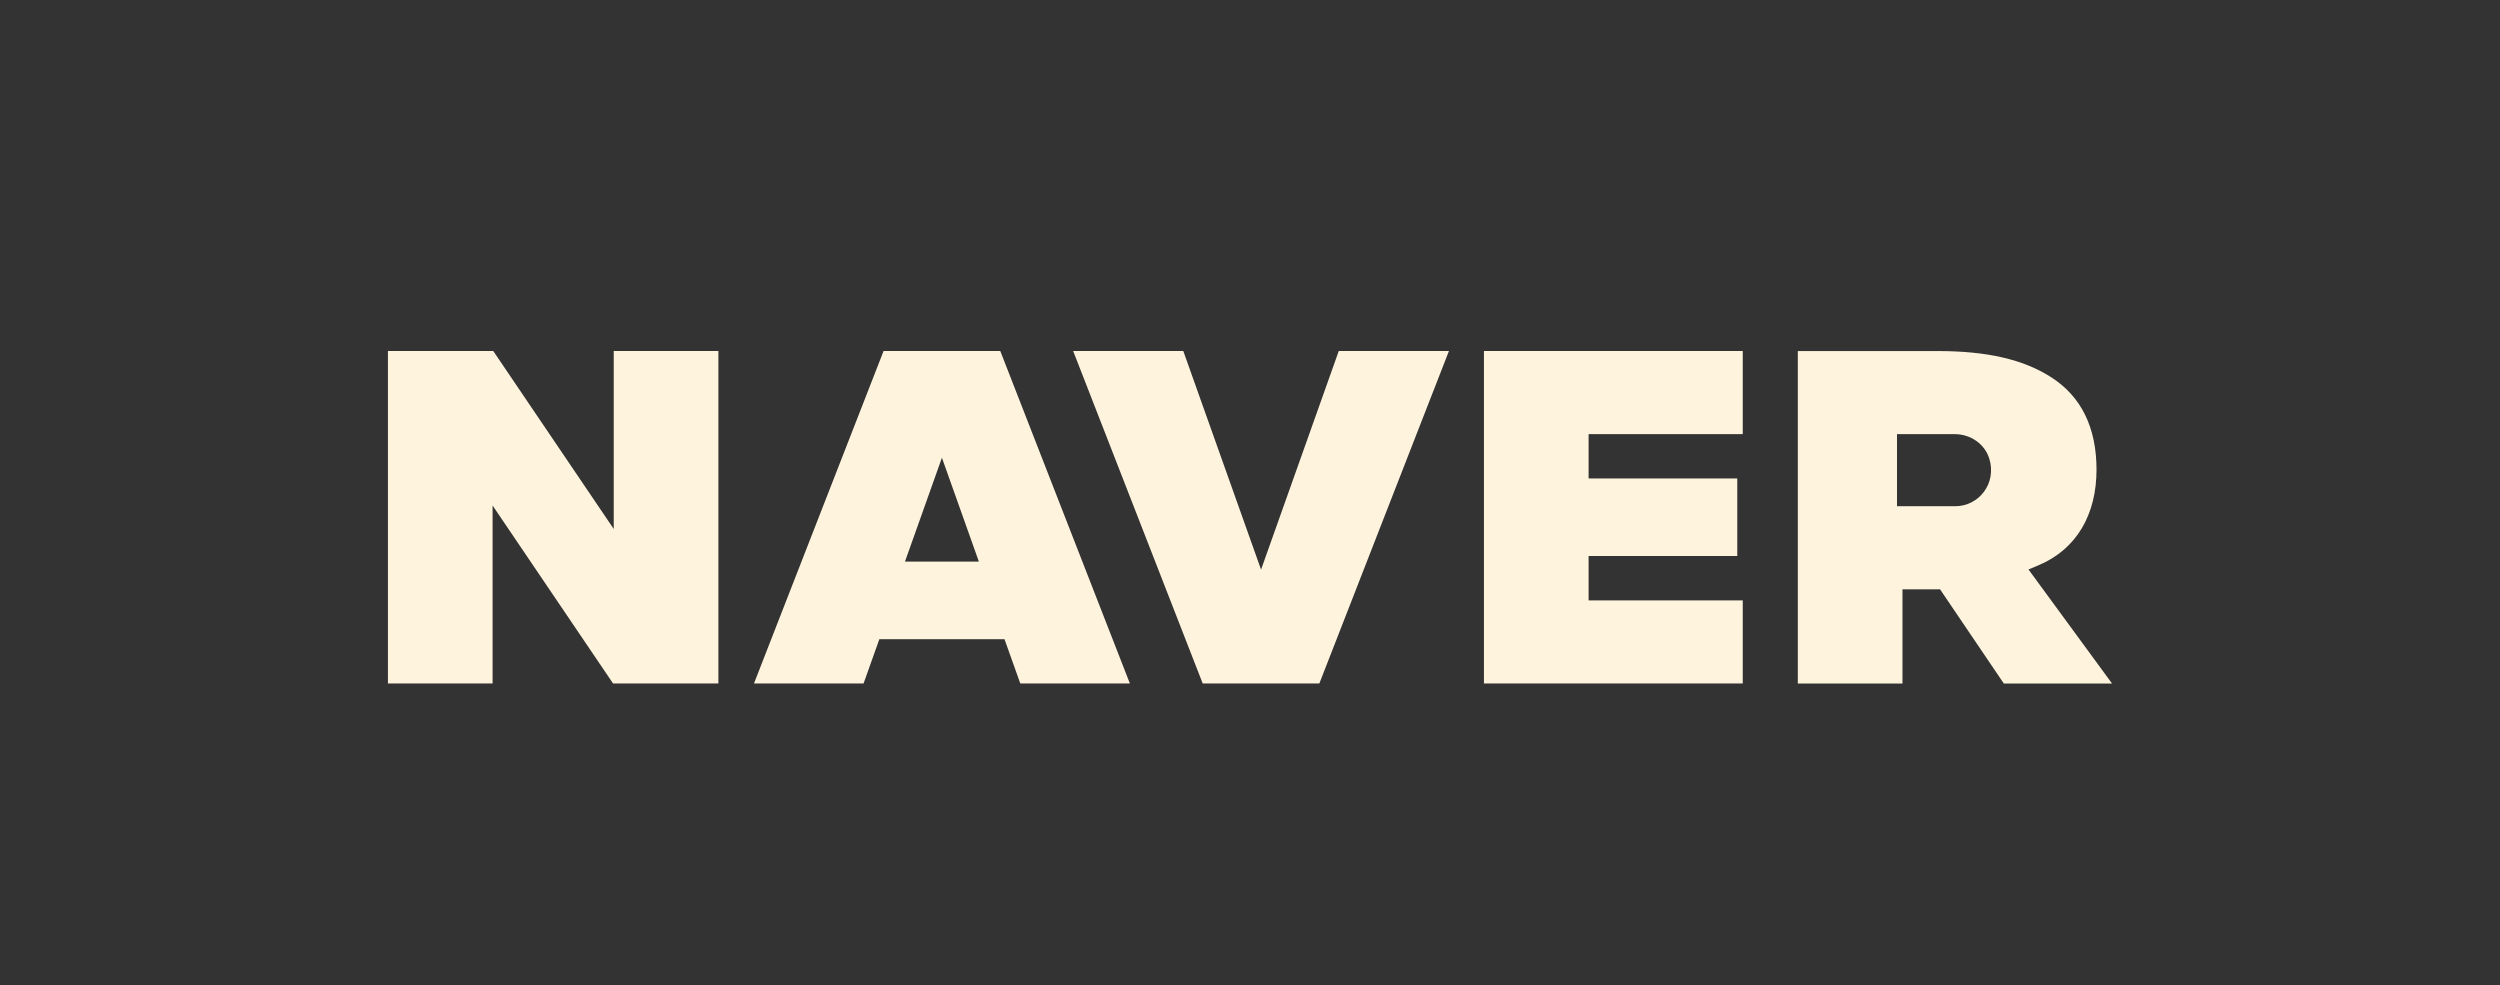 <svg width="203" height="80" viewBox="0 0 203 80" fill="none" xmlns="http://www.w3.org/2000/svg">
    <rect x="0" y="0" width="203" height="80" fill="#333333" stroke="none"/>
    <g clip-path="url(#clip0_2572_139517)">
    <path fill-rule="evenodd" clip-rule="evenodd" d="M71.747 28.5L61.222 55.5H70.121L71.403 51.902H81.565L82.848 55.5H91.747L81.222 28.5H71.752H71.747ZM76.484 37.167L79.484 45.601H73.484L76.484 37.167Z" fill="#FEF3DD"/>
    <path fill-rule="evenodd" clip-rule="evenodd" d="M120.496 28.5V55.5H141.512V48.751H128.994V45.148H141.067V38.852H128.994V35.249H141.512V28.5H120.496Z" fill="#FEF3DD"/>
    <path fill-rule="evenodd" clip-rule="evenodd" d="M108.708 28.5L102.398 46.253L96.083 28.5H87.14L97.66 55.5H107.13L117.655 28.5H108.708Z" fill="#FEF3DD"/>
    <path fill-rule="evenodd" clip-rule="evenodd" d="M49.835 28.5V42.952L40.051 28.5H31.5V55.5H39.998V41.048L49.782 55.5H58.333V50.358V28.5H49.835Z" fill="#FEF3DD"/>
    <path fill-rule="evenodd" clip-rule="evenodd" d="M158.768 41.102H154.036V35.254H158.744C159.997 35.254 161.159 36.038 161.531 37.245C162.156 39.256 160.675 41.106 158.768 41.106V41.102ZM164.72 46.239L165.533 45.898C168.65 44.583 170.237 41.744 170.237 38.136C170.237 34.728 169.003 32.201 166.564 30.638C164.299 29.182 161.357 28.505 157.312 28.505H145.983V55.505H154.481V47.855H157.534L162.712 55.505H171.5L164.716 46.244L164.72 46.239Z" fill="#FEF3DD"/>
    </g>
    <defs>
    <clipPath id="clip0_2572_139517">
    <rect width="140" height="27" fill="white" transform="translate(31.5 28.5)"/>
    </clipPath>
    </defs>
    </svg>
    